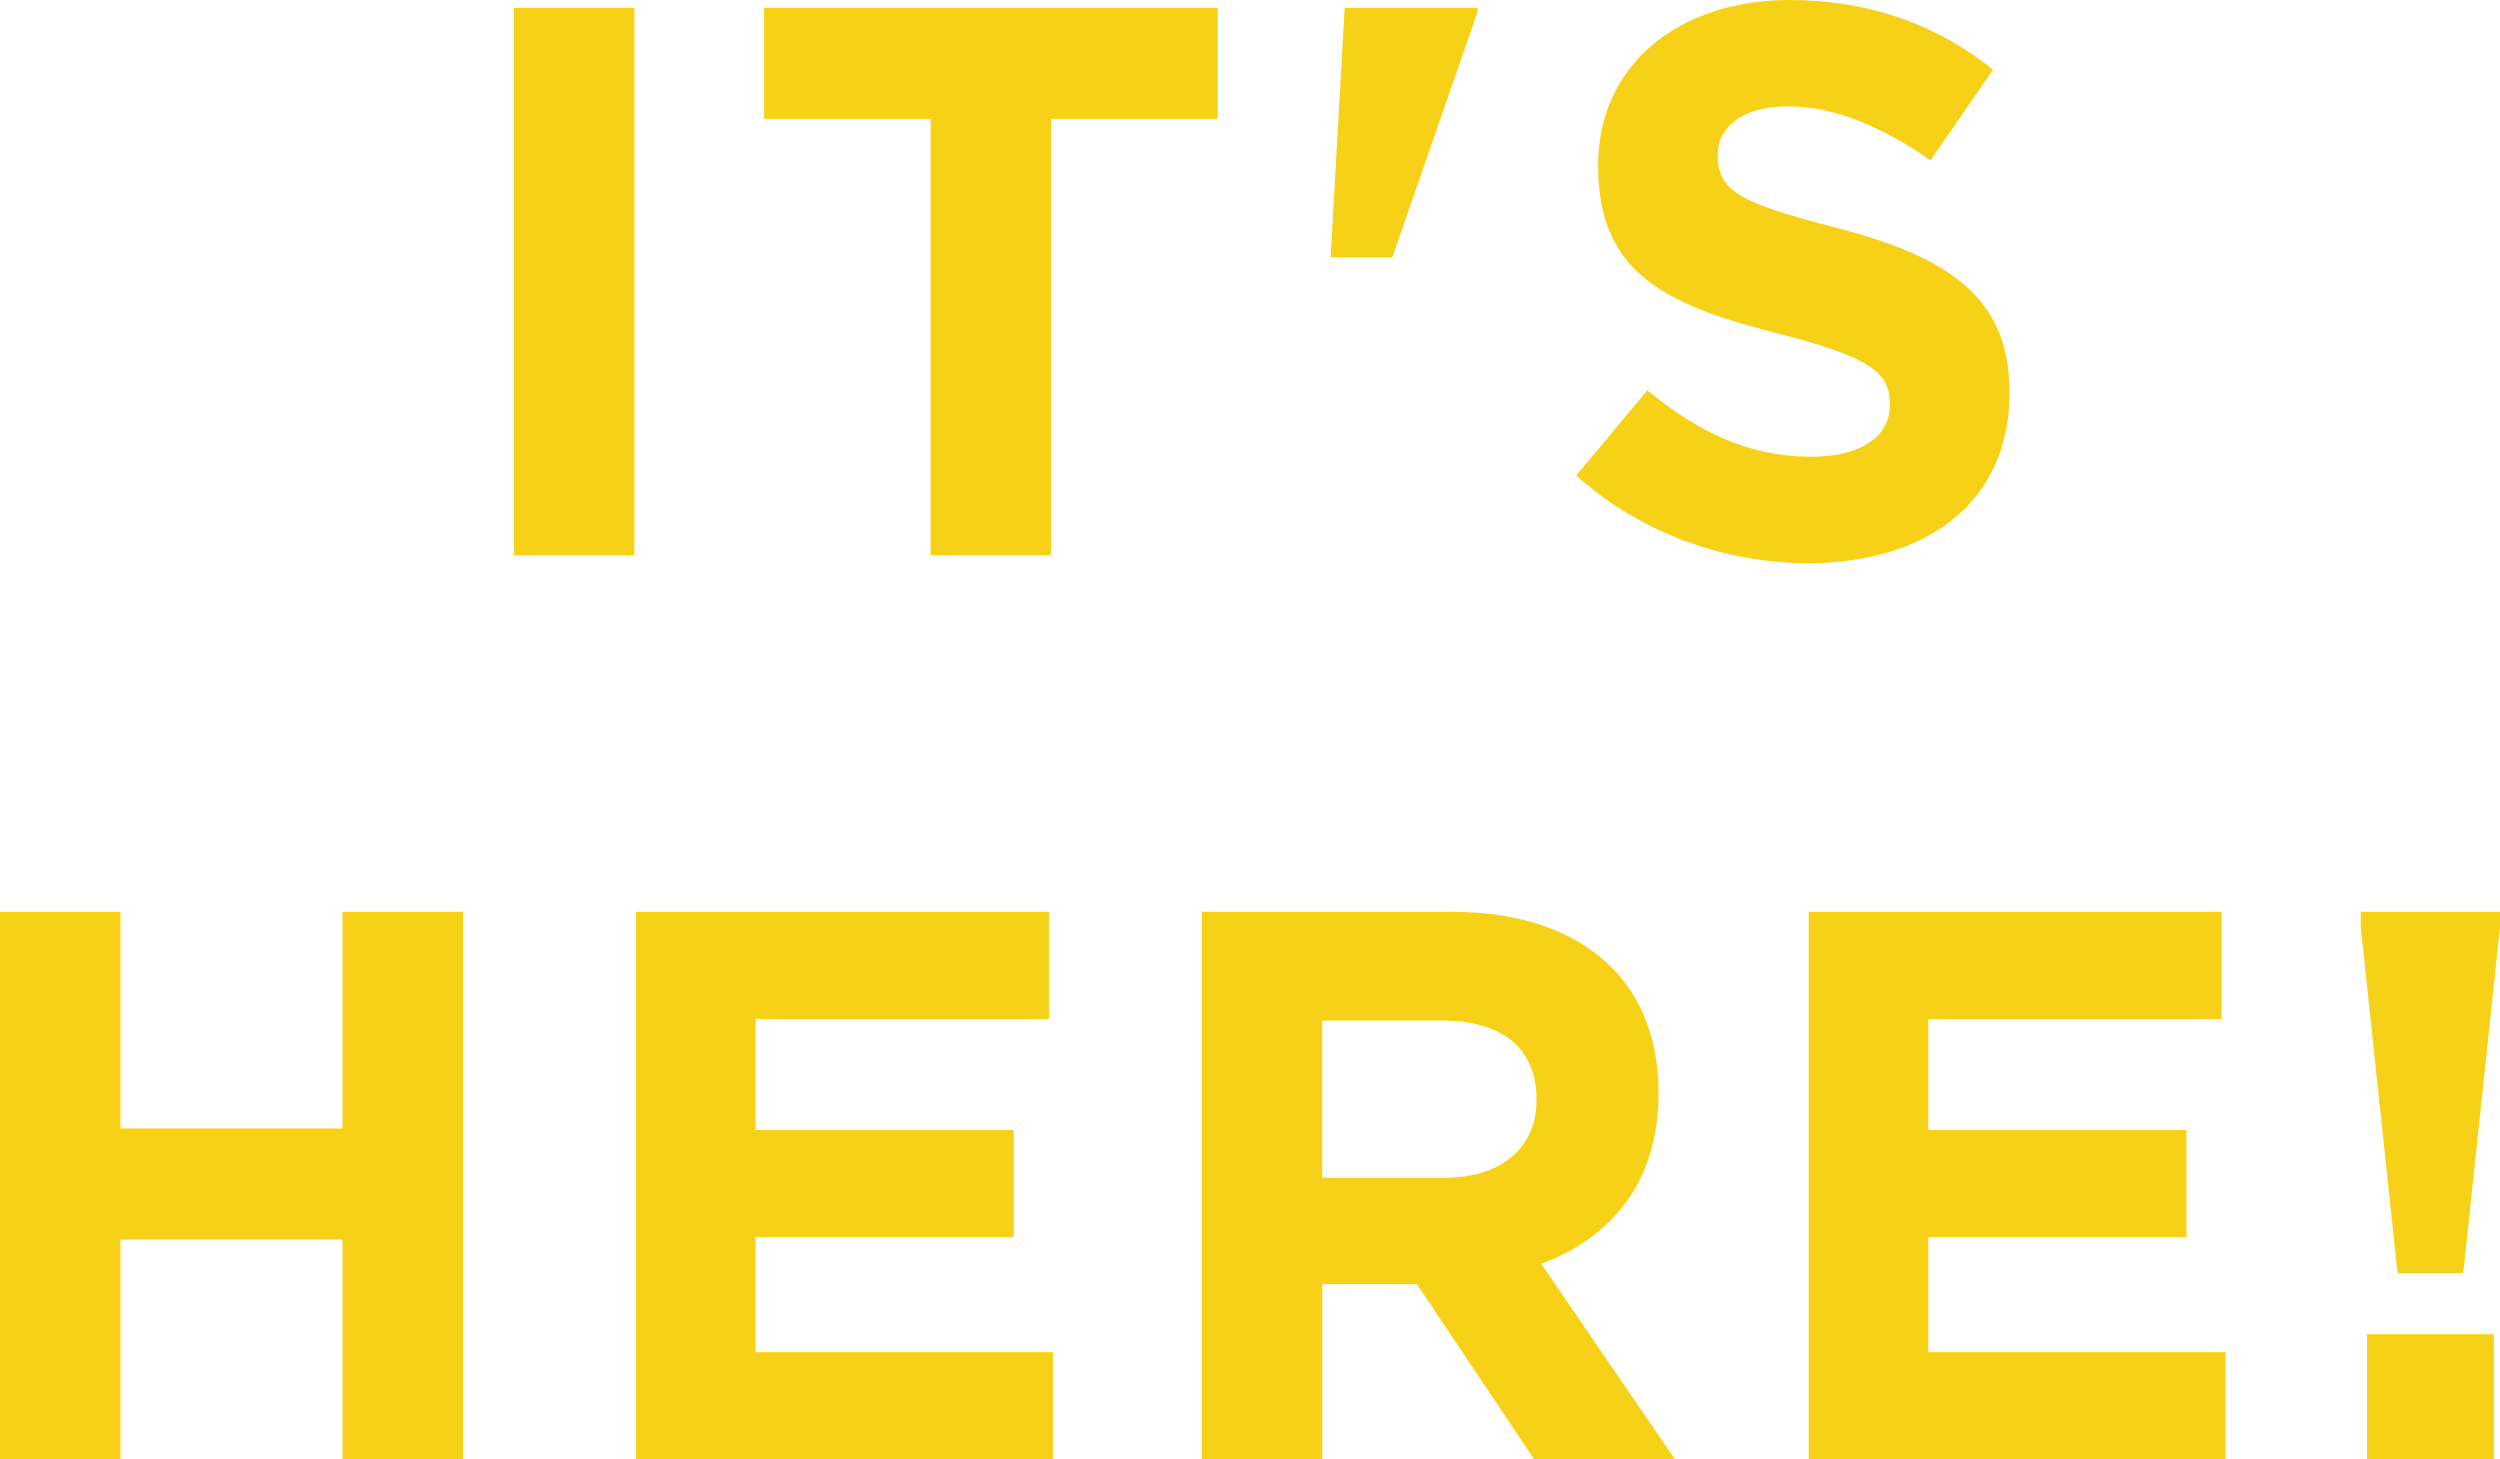 <?xml version="1.0" encoding="UTF-8"?>
<svg id="_レイヤー_2" data-name="レイヤー 2" xmlns="http://www.w3.org/2000/svg" width="800" height="466.98" viewBox="0 0 800 466.98">
  <defs>
    <style>
      .cls-1 {
        fill: #f7d117;
        stroke-width: 0px;
      }
    </style>
  </defs>
  <g id="IT_S_HERE_" data-name="IT&amp;apos;S HERE!">
    <g>
      <g>
        <path class="cls-1" d="m164.47,2.5h38.54v175.2h-38.54V2.5Z"/>
        <path class="cls-1" d="m297.81,38.04h-53.31V2.5h145.16v35.54h-53.31v139.66h-38.54V38.04Z"/>
        <path class="cls-1" d="m430.29,2.5h42.55v1.25l-27.28,78.59h-19.77l4.51-79.84Z"/>
        <path class="cls-1" d="m504.38,152.17l22.78-27.28c15.77,13.01,32.29,21.27,52.31,21.27,15.77,0,25.28-6.26,25.28-16.52v-.5c0-9.76-6.01-14.77-35.29-22.27-35.29-9.01-58.06-18.77-58.06-53.56v-.5c0-31.79,25.53-52.81,61.32-52.81,25.53,0,47.3,8.01,65.07,22.27l-20.02,29.03c-15.52-10.76-30.78-17.27-45.55-17.27s-22.53,6.76-22.53,15.27v.5c0,11.51,7.51,15.27,37.79,23.03,35.54,9.26,55.56,22.02,55.56,52.56v.5c0,34.79-26.53,54.31-64.32,54.31-26.53,0-53.31-9.26-74.33-28.03Z"/>
      </g>
      <g>
        <path class="cls-1" d="m0,291.78h38.54v69.33h71.08v-69.33h38.54v175.2h-38.54v-70.33H38.54v70.33H0v-175.2Z"/>
        <path class="cls-1" d="m203.51,291.78h132.15v34.29h-93.86v35.54h82.59v34.29h-82.59v36.79h95.11v34.29h-133.4v-175.2Z"/>
        <path class="cls-1" d="m384.56,291.78h80.09c22.27,0,39.54,6.26,51.06,17.77,9.76,9.76,15.02,23.53,15.02,40.05v.5c0,28.28-15.27,46.05-37.54,54.31l42.8,62.57h-45.05l-37.54-56.06h-30.28v56.06h-38.54v-175.2Zm77.59,85.1c18.77,0,29.53-10.01,29.53-24.78v-.5c0-16.52-11.51-25.03-30.28-25.03h-38.29v50.31h39.04Z"/>
        <path class="cls-1" d="m578.78,291.78h132.15v34.29h-93.86v35.54h82.59v34.29h-82.59v36.79h95.11v34.29h-133.4v-175.2Z"/>
        <path class="cls-1" d="m755.45,296.79v-5.01h44.55v5.01l-11.76,110.62h-21.02l-11.76-110.62Zm2,130.15h40.55v40.05h-40.55v-40.05Z"/>
      </g>
    </g>
  </g>
</svg>